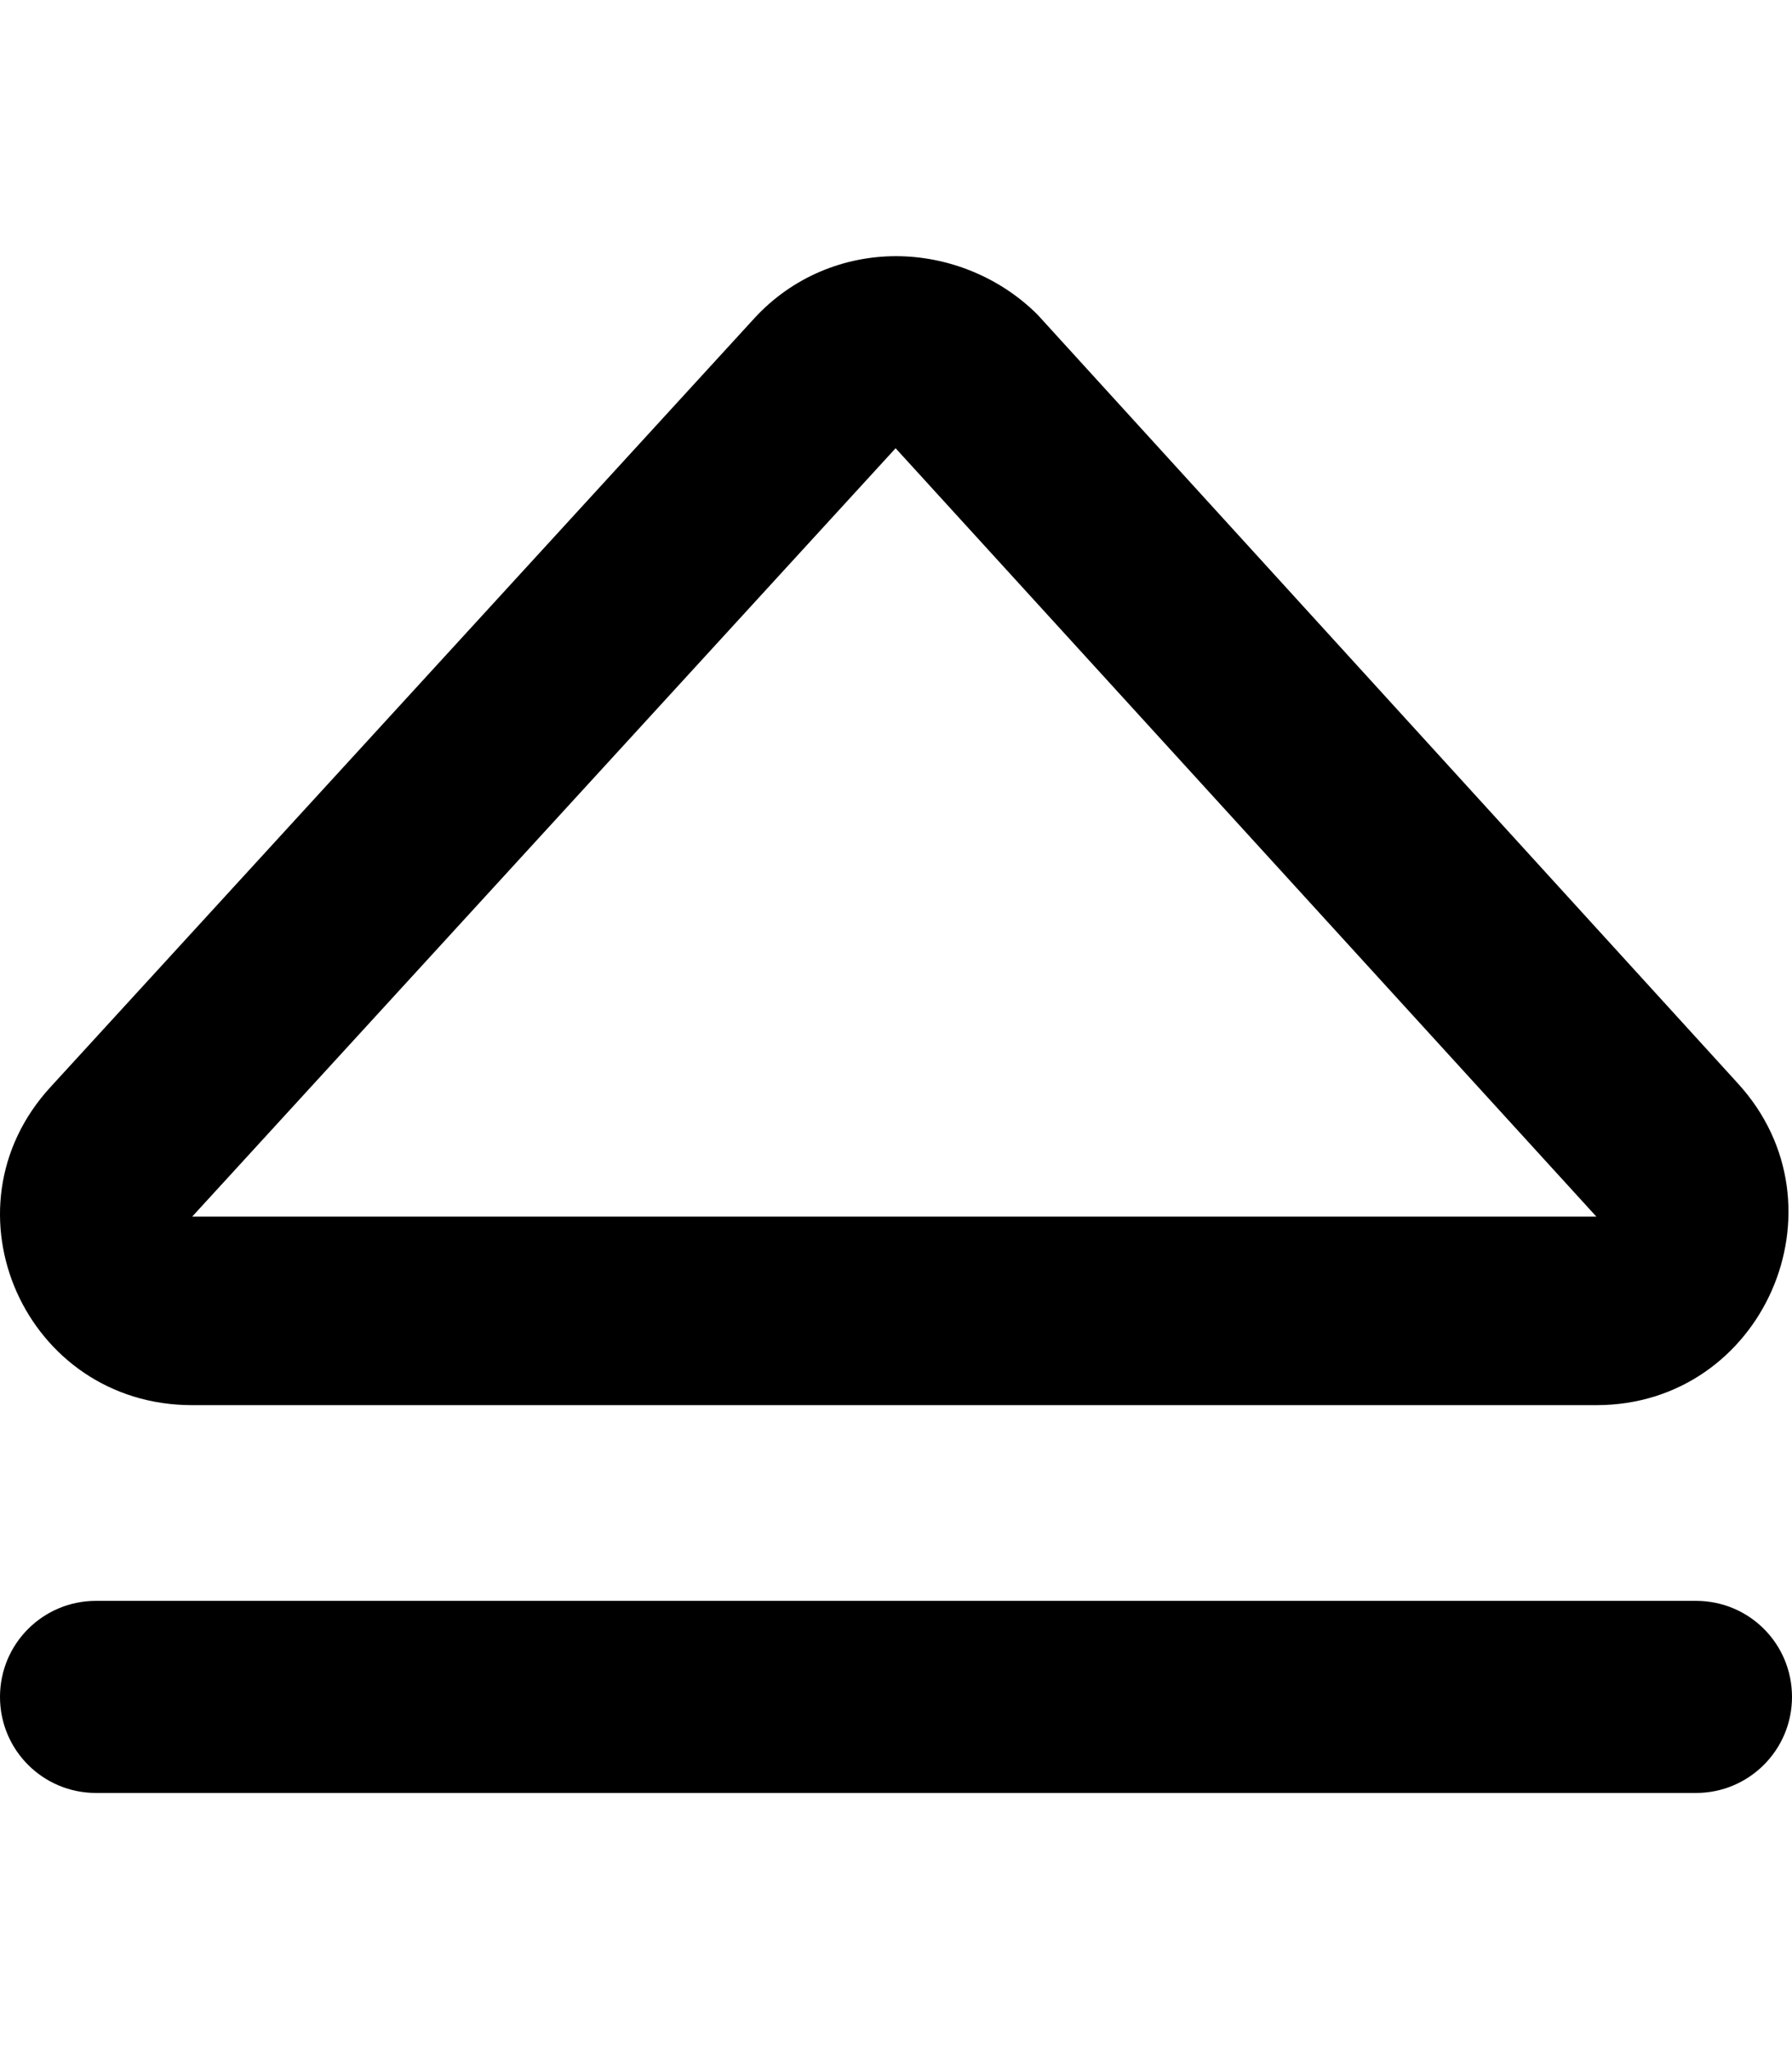 <svg xmlns="http://www.w3.org/2000/svg" viewBox="0 0 448 512"><!--! Font Awesome Pro 6.1.1 by @fontawesome - https://fontawesome.com License - https://fontawesome.com/license (Commercial License) Copyright 2022 Fonticons, Inc. --><path d="M48.01 351.1h351.1c41.62 0 63.49-49.63 35.37-80.38l-175.1-192.1C249.9 69.16 236.9 64.01 224 64.01c-12.94 0-25.87 5.156-35.37 15.47L12.64 271.6C-15.48 302.2 6.393 351.1 48.01 351.1zM223.9 112C223.9 112 223.9 112 223.9 112L399.1 304L48.04 304L223.9 112zM424 400H24C10.75 400 0 410.7 0 424C0 437.3 10.75 448 24 448h400c13.26 0 24-10.75 24-24C448 410.7 437.3 400 424 400z"/></svg>